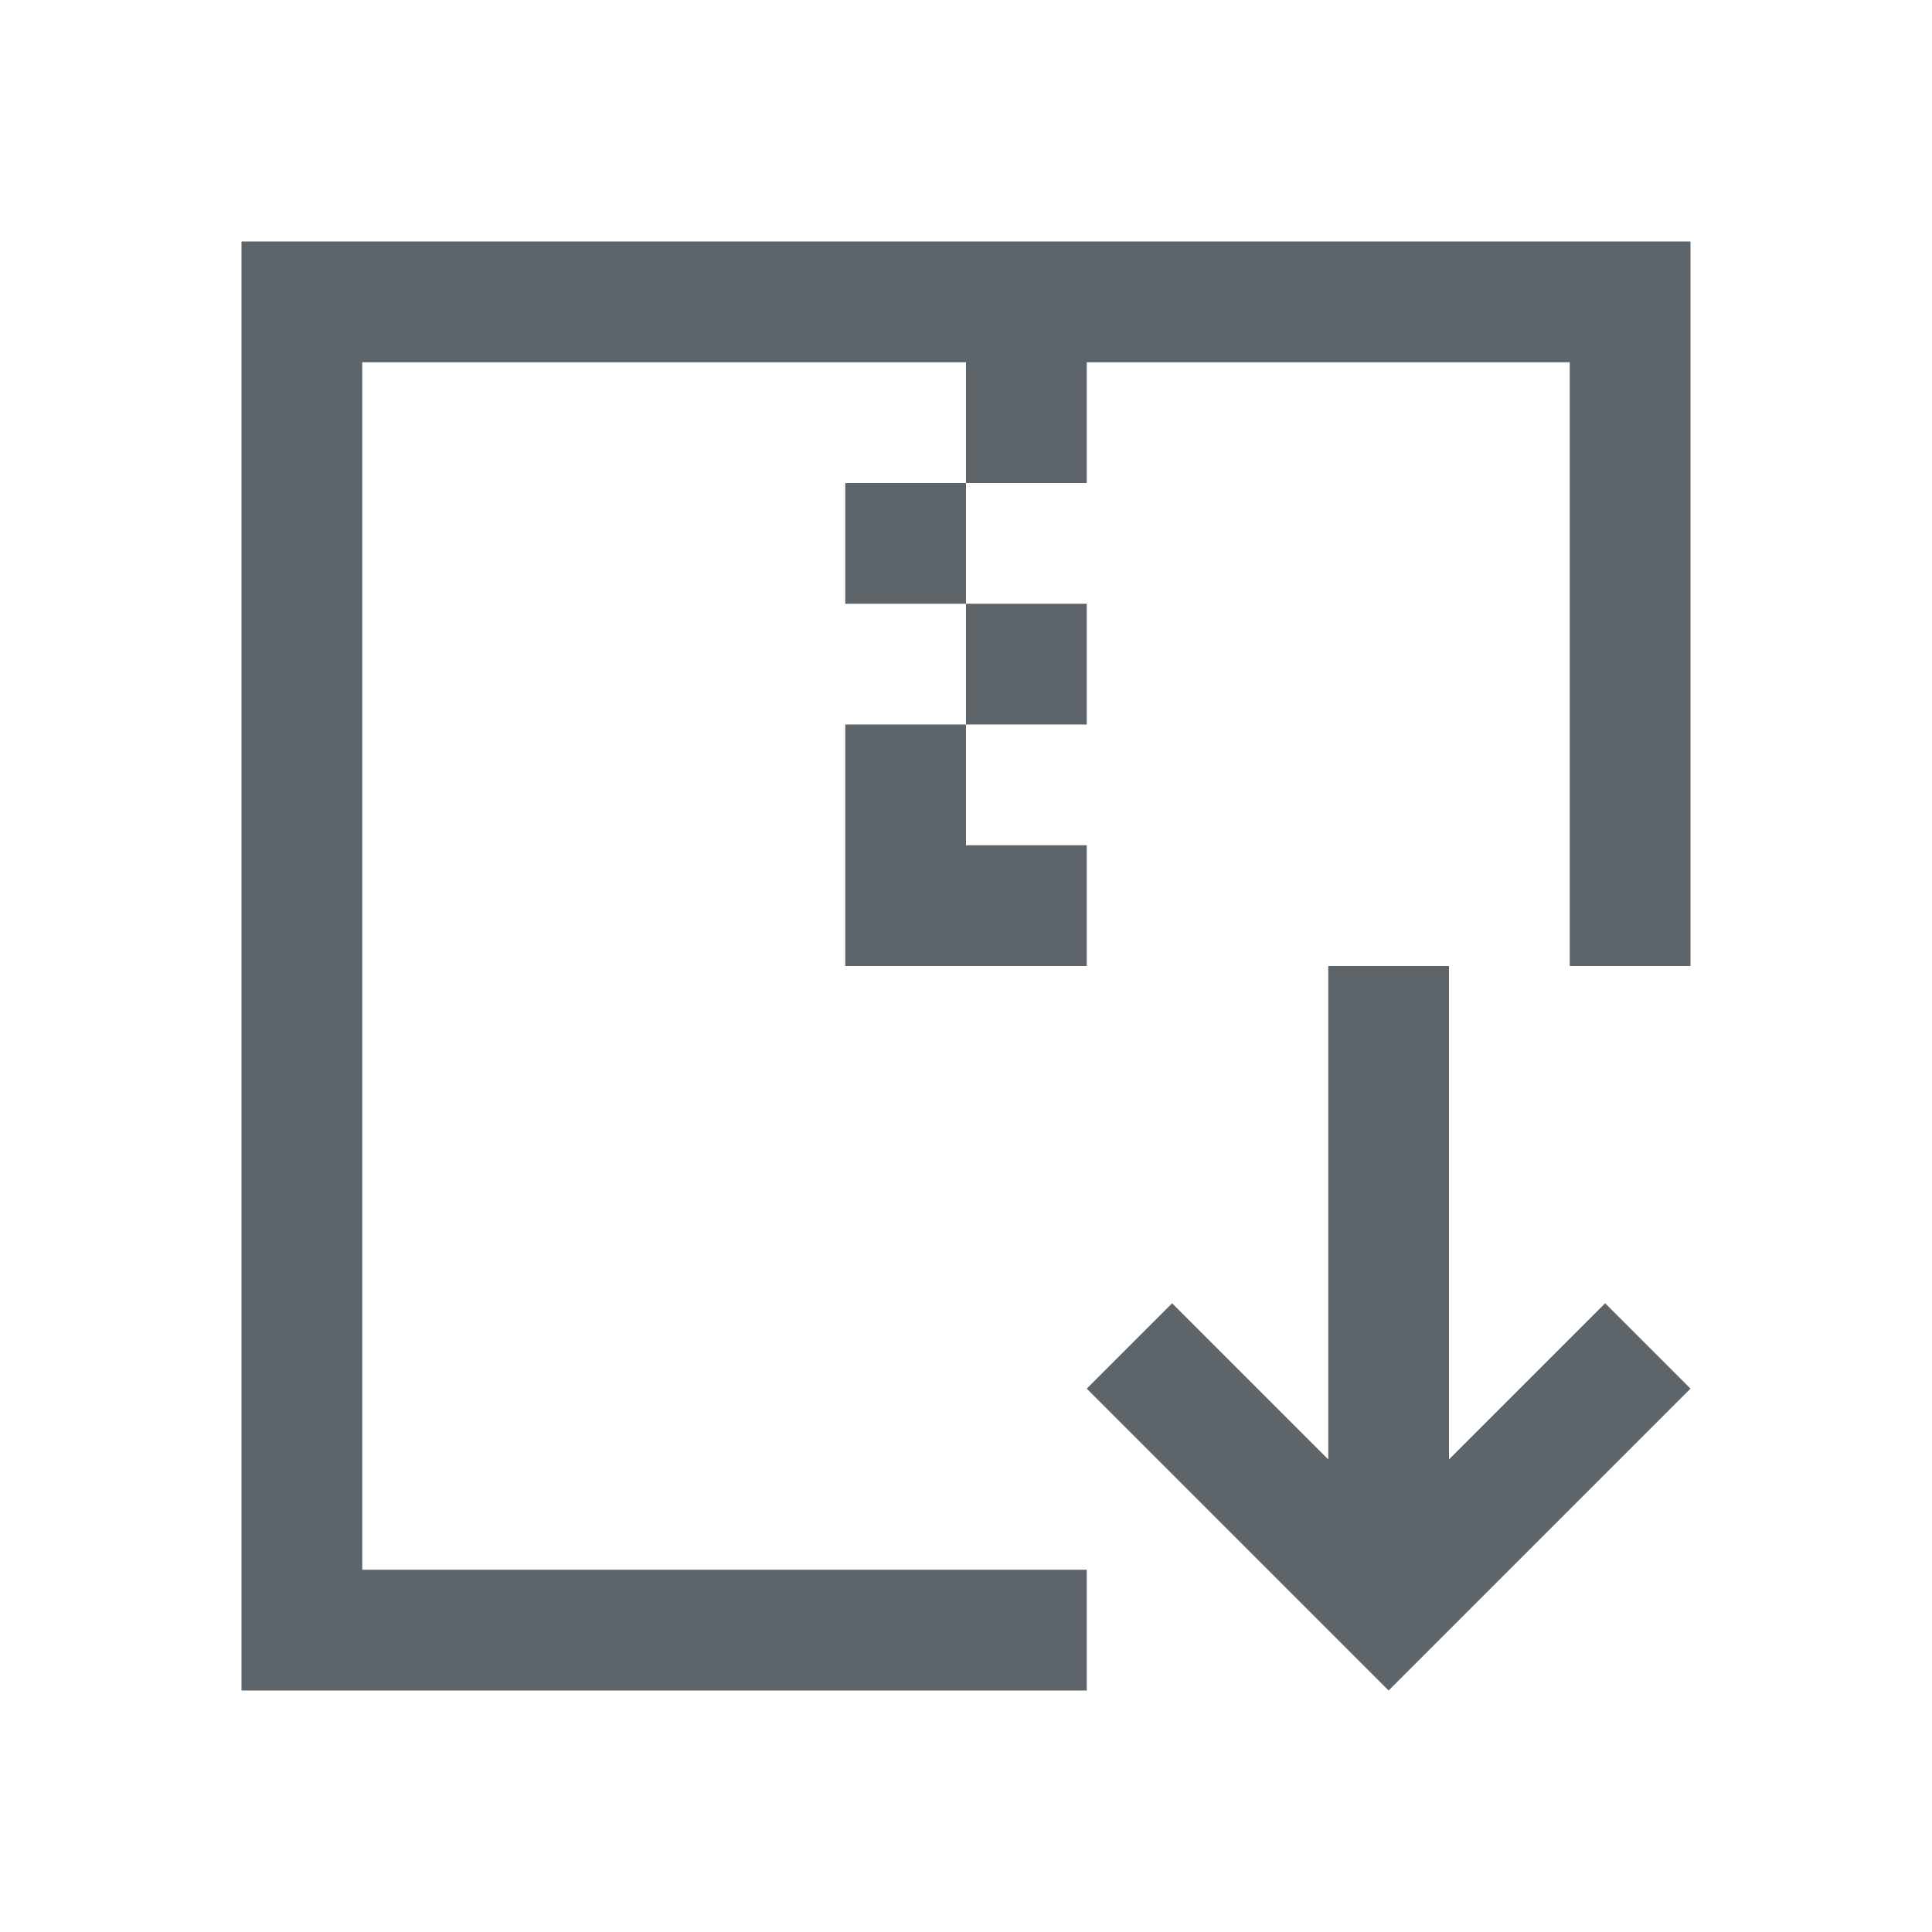 <svg xmlns="http://www.w3.org/2000/svg" width="16" height="16" version="1.1" id="svg7">
  <defs id="defs3">
    <style id="current-color-scheme" type="text/css">
      .ColorScheme-Text { color:#5d656b; }
    </style>
  </defs>
<path style="fill:currentColor;fill-opacity:1;stroke:none"
d="m2 2v12h7v-1h-6v-10h5v1h1v-1h4v5h1v-6zm6 2h-1v1h1zm0 1v1h1v-1zm0 1h-1v2h2v-1h-1z"
class="ColorScheme-Text" />
<path style="fill:currentColor;fill-opacity:1;stroke:none"
d="m11.5 14-2.5-2.5 0.707-0.707 1.293 1.293v-4.086h1v4.086l1.293-1.293 0.707 0.707z"
class="ColorScheme-Text" />
</svg>
